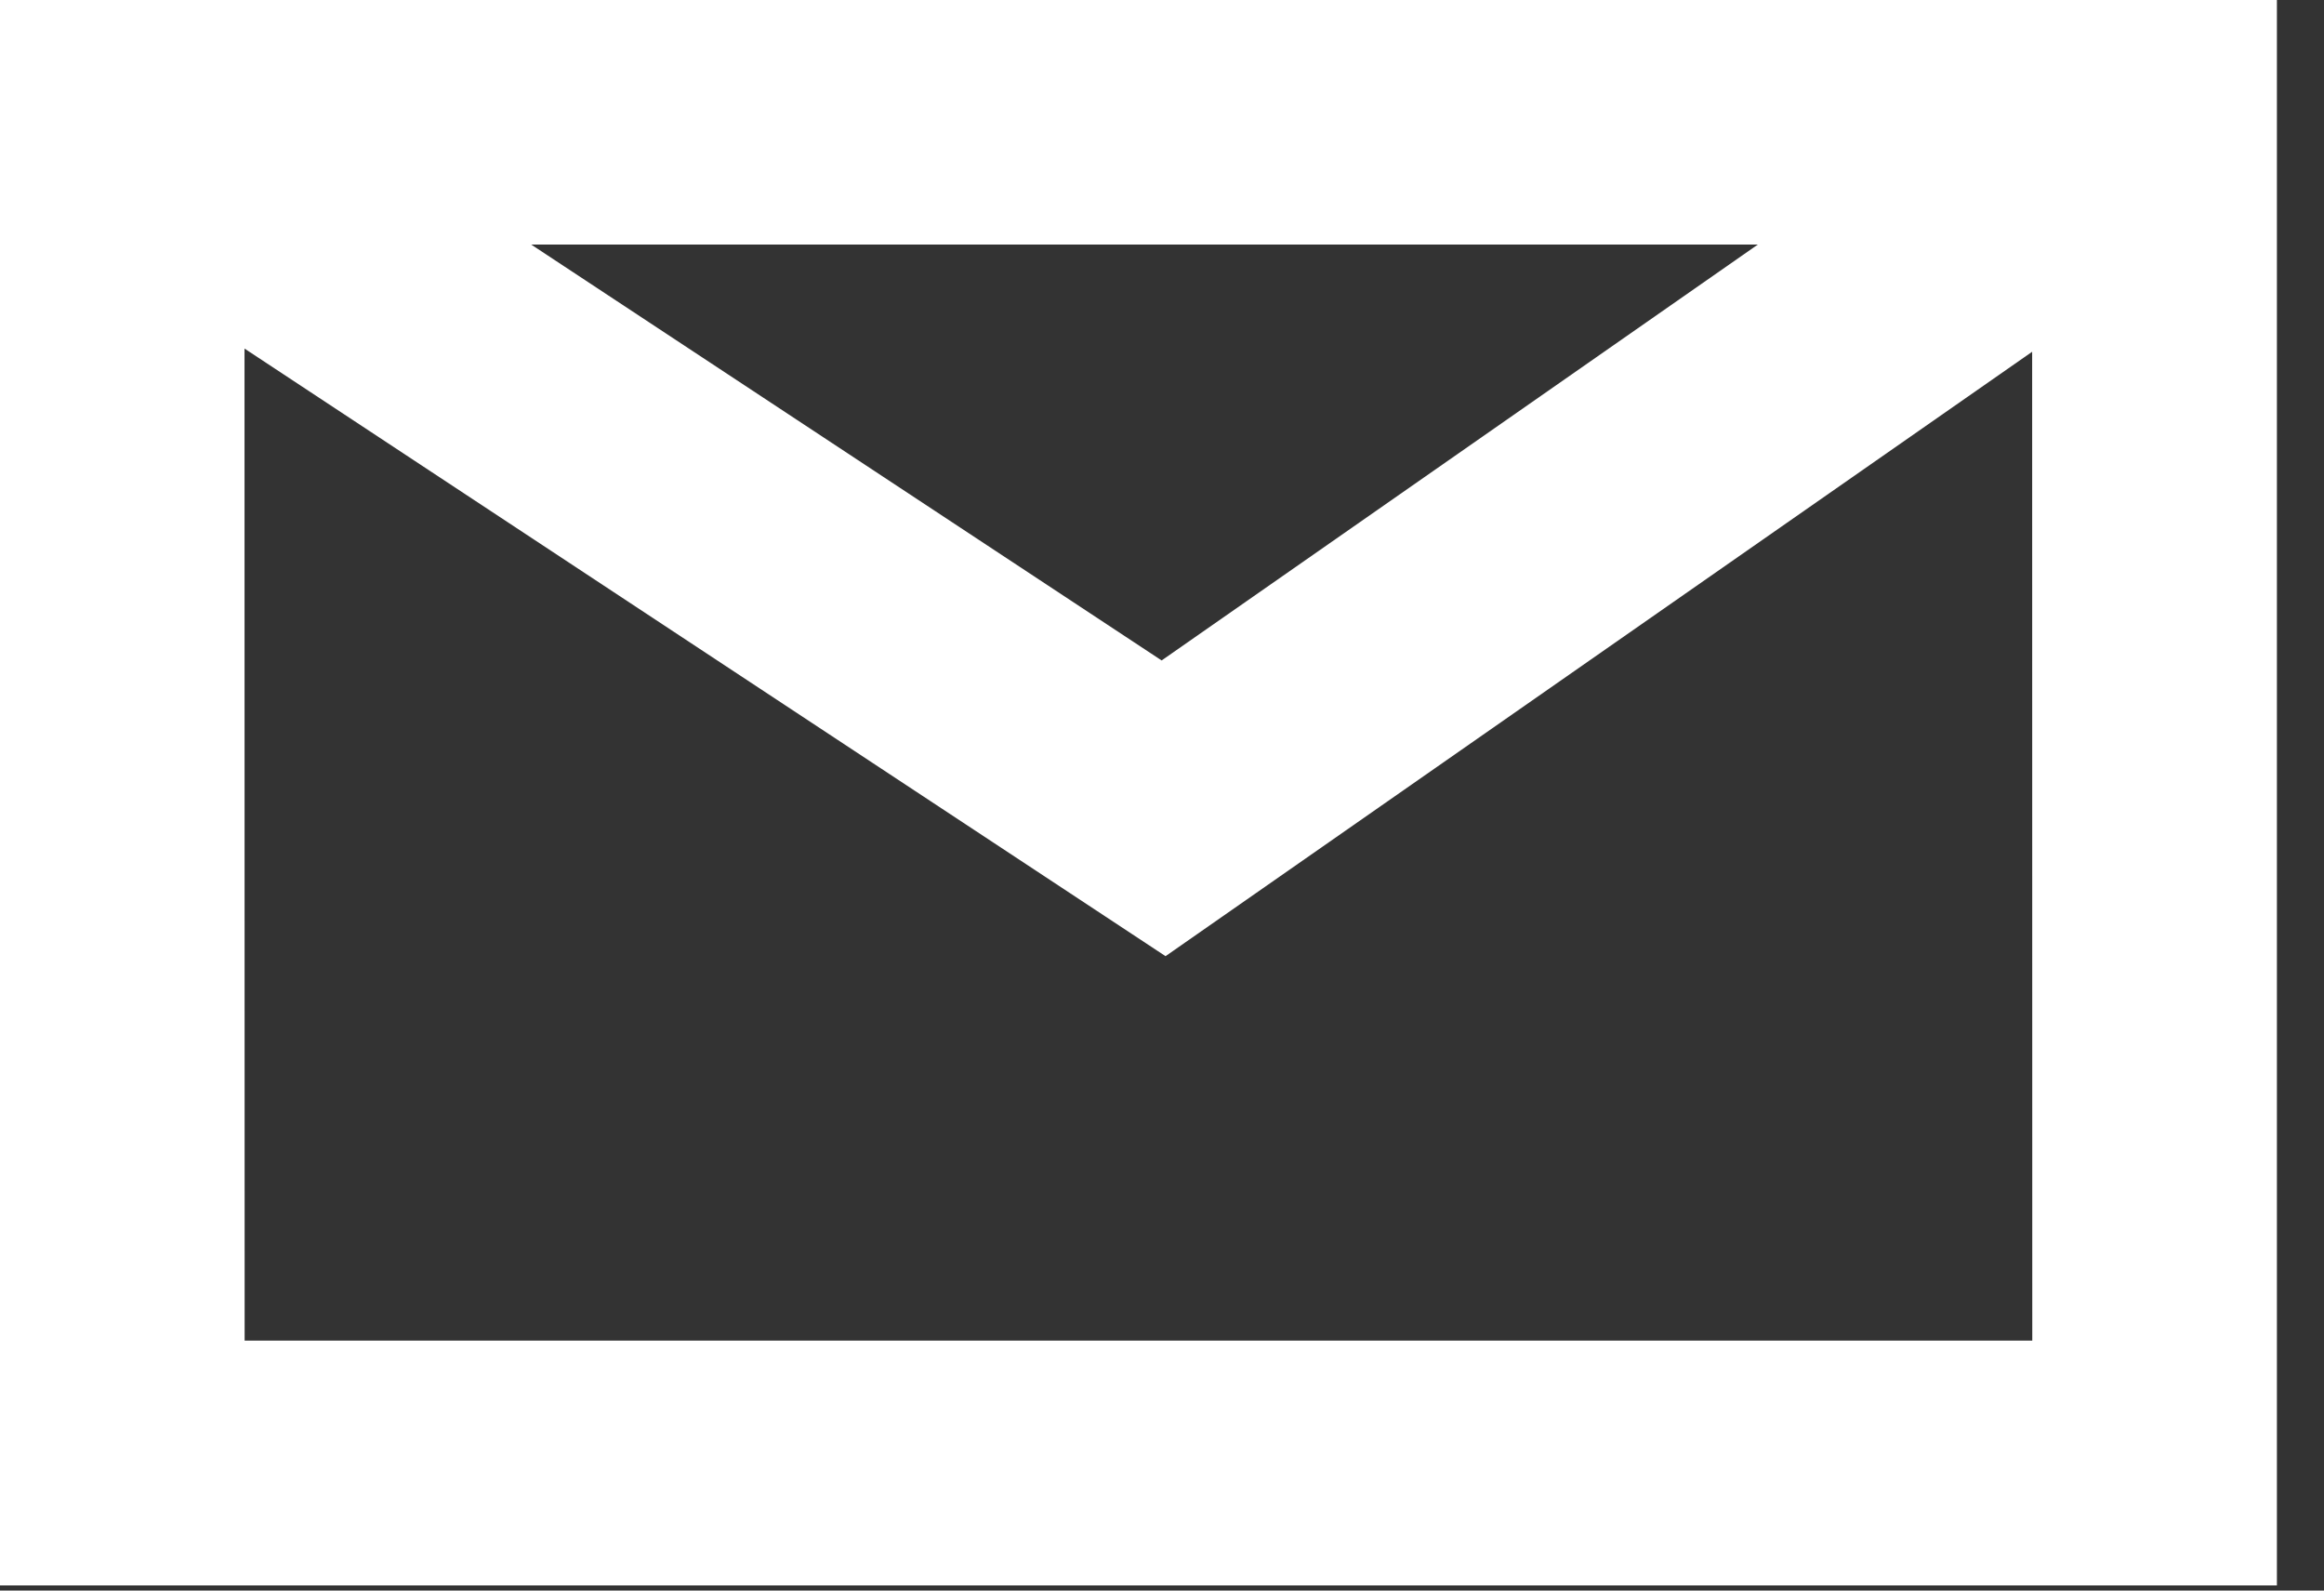<?xml version="1.0" encoding="UTF-8"?>
<svg width="19px" height="13px" viewBox="0 0 19 13" version="1.1" xmlns="http://www.w3.org/2000/svg" xmlns:xlink="http://www.w3.org/1999/xlink">
    <rect x="0" y="0" width="19" height="13" fill="#333333" stroke="none"/>
    <title>Icon/UI Icons/Envelope</title>
    <g id="Sleep-Science-Portal" stroke="none" stroke-width="1" fill="none" fill-rule="evenodd">
        <g id="DT_SleepScience_DT" transform="translate(-932, -6911)" fill="#FFFFFF" fill-rule="nonzero">
            <g id="Group-8" transform="translate(0, 6674)">
                <g id="Group-9" transform="translate(929, 146)">
                    <g id="Icon-Color" transform="translate(0, 85)">
                        <path d="M21.615,6 L21.615,18.958 L3,18.958 L3,6 L21.615,6 Z M4.999,8.849 L5,16.957 L19.615,16.957 L19.614,8.875 L12.529,13.815 L4.999,8.849 Z M17.371,7.999 L7.343,7.999 L12.497,11.398 L17.371,7.999 Z"></path>
                    </g>
                </g>
            </g>
        </g>
    </g>
</svg>
